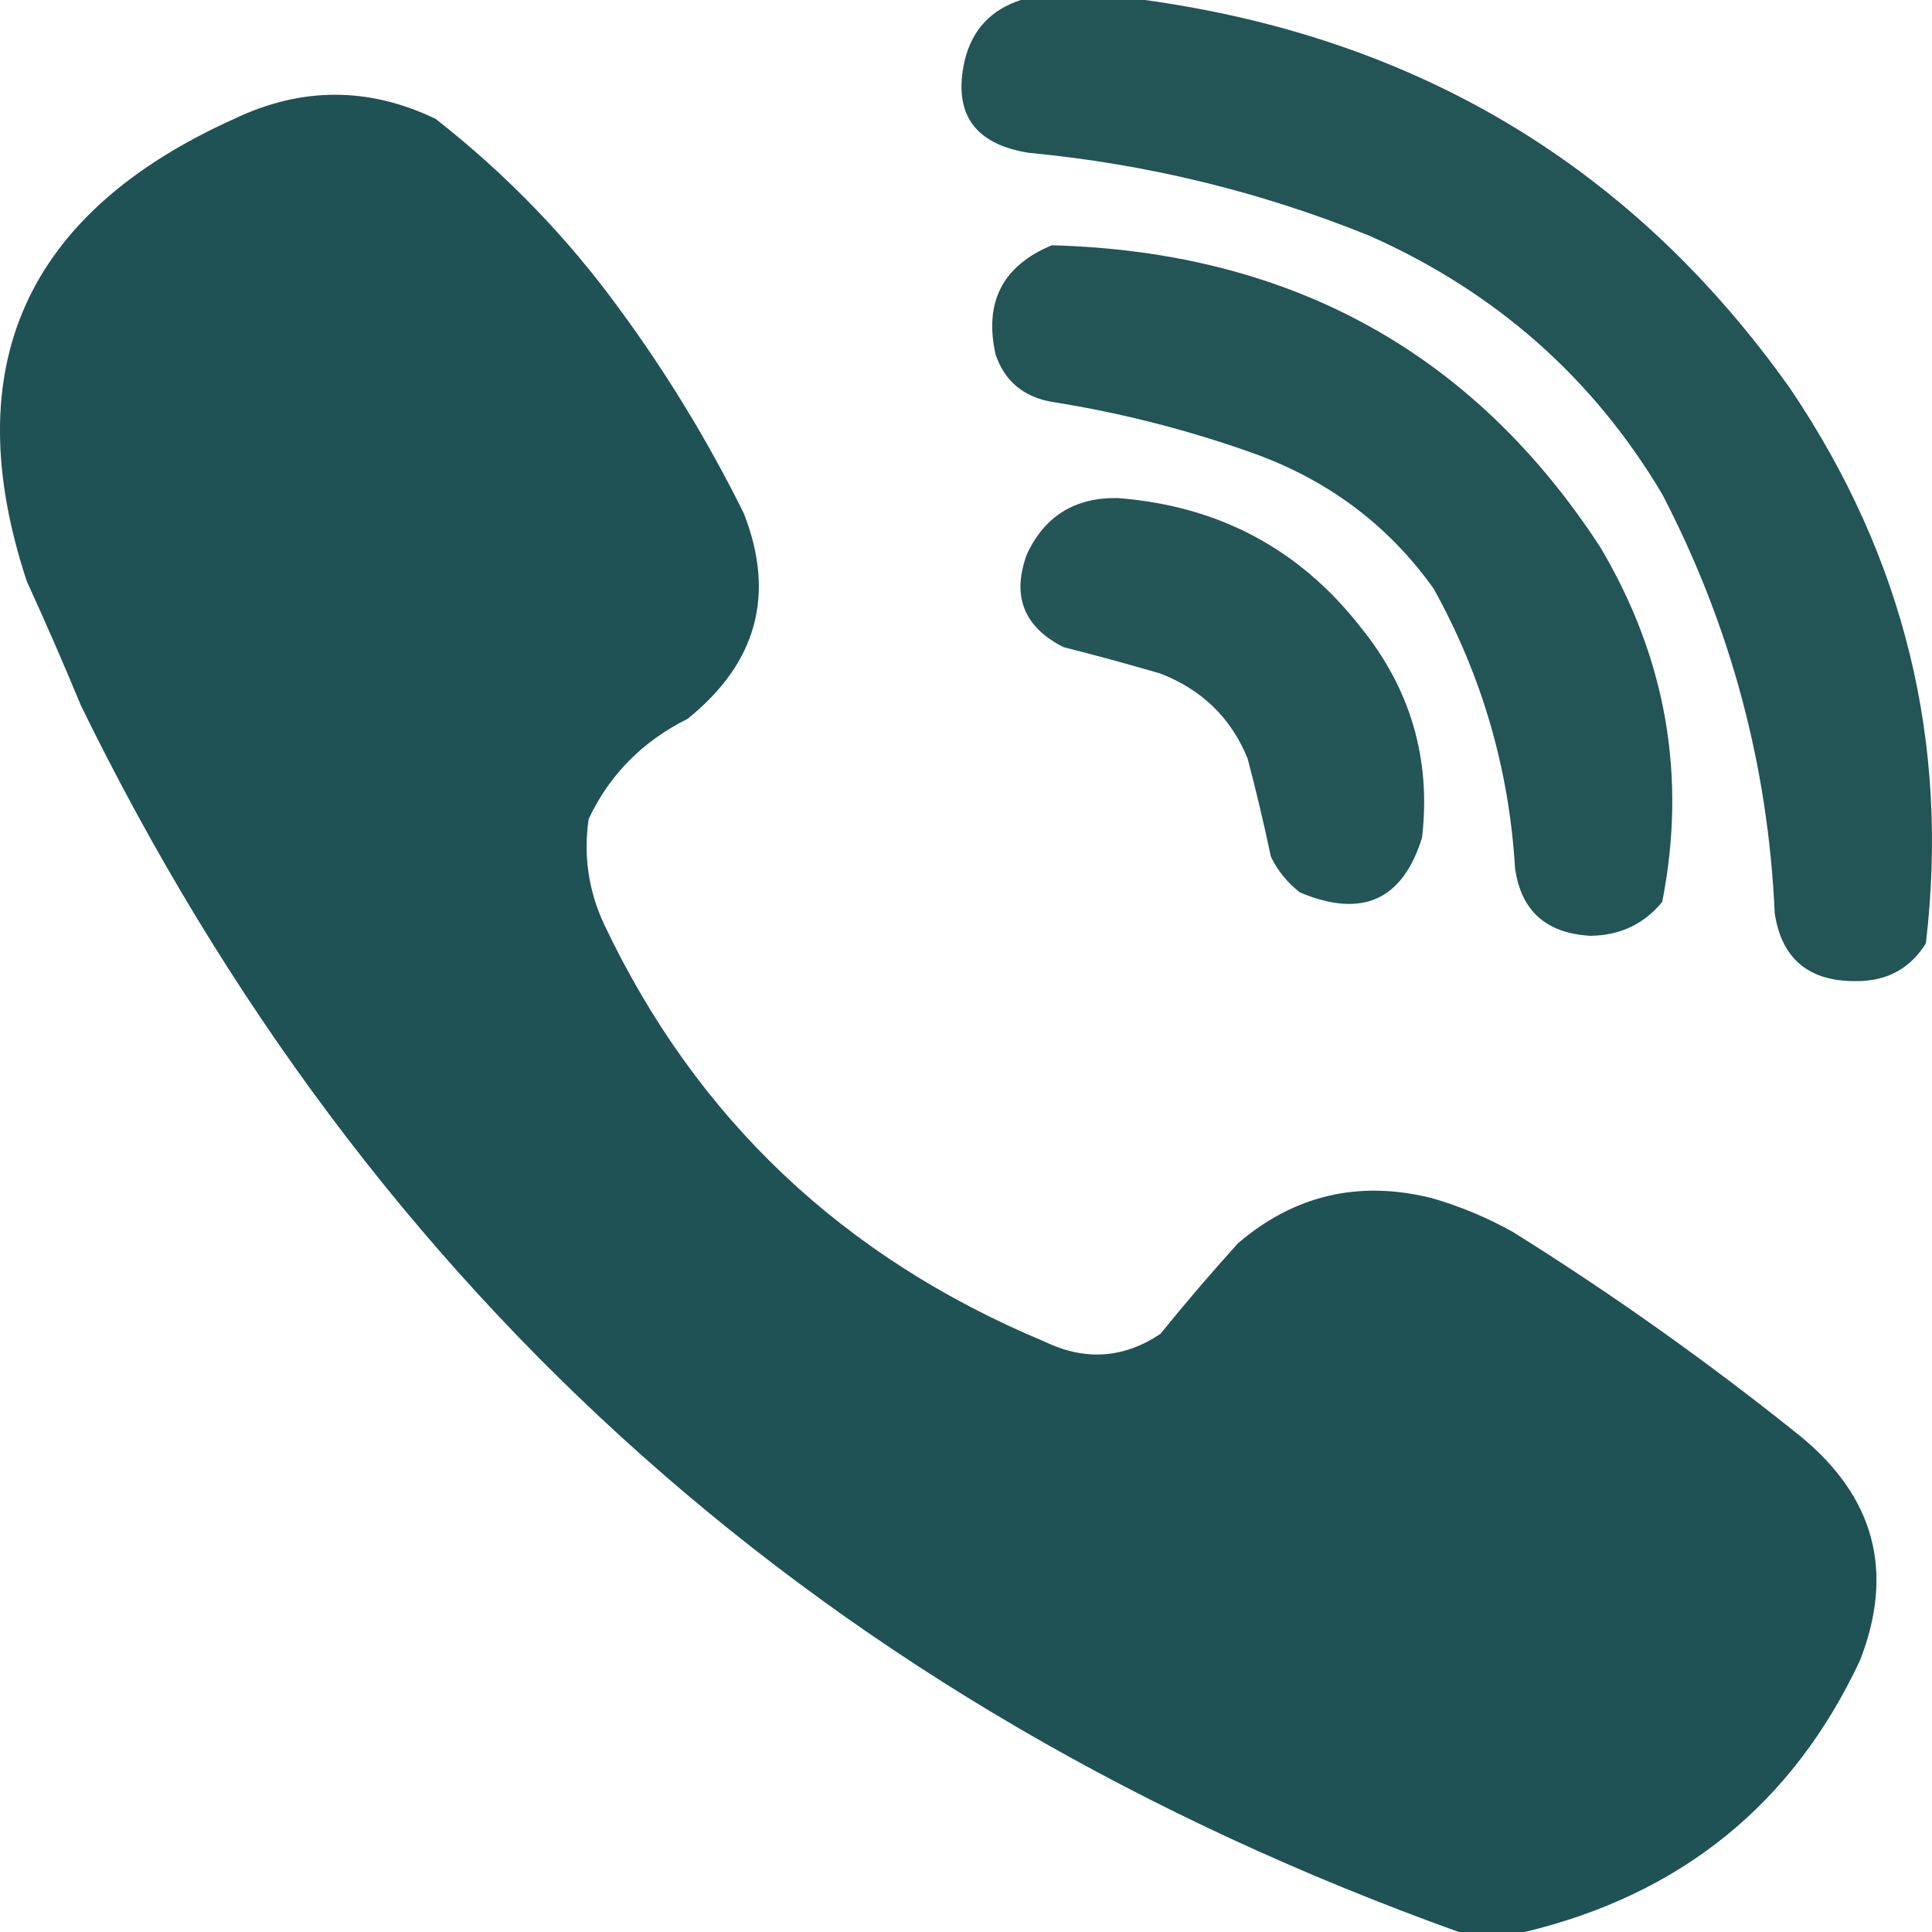 <?xml version="1.0" encoding="UTF-8"?> <svg xmlns="http://www.w3.org/2000/svg" width="24" height="24" viewBox="0 0 24 24" fill="none"> <path opacity="0.971" fill-rule="evenodd" clip-rule="evenodd" d="M12.682 0C13.195 0 13.709 0 14.223 0C17.62 0.47 20.292 2.08 22.239 4.828C23.657 6.928 24.218 9.225 23.924 11.719C23.728 12.033 23.439 12.19 23.057 12.188C22.469 12.193 22.132 11.911 22.046 11.344C21.965 9.51 21.499 7.776 20.65 6.141C19.792 4.696 18.58 3.626 17.015 2.93C15.656 2.38 14.244 2.037 12.778 1.898C12.1 1.79 11.836 1.407 11.984 0.75C12.077 0.37 12.31 0.12 12.682 0Z" fill="#1D5052"></path> <path opacity="0.988" fill-rule="evenodd" clip-rule="evenodd" d="M18.941 24C18.668 24 18.395 24 18.122 24C10.299 21.189 4.594 16.11 1.006 8.766C0.791 8.246 0.566 7.731 0.332 7.219C-0.545 4.56 0.314 2.645 2.908 1.477C3.746 1.077 4.58 1.077 5.412 1.477C6.289 2.164 7.052 2.953 7.699 3.844C8.286 4.643 8.799 5.487 9.239 6.375C9.636 7.386 9.403 8.237 8.541 8.93C7.984 9.207 7.574 9.621 7.313 10.172C7.246 10.628 7.31 11.066 7.506 11.485C8.646 13.891 10.468 15.618 12.971 16.664C13.474 16.908 13.956 16.877 14.415 16.57C14.725 16.187 15.046 15.812 15.378 15.445C16.077 14.846 16.88 14.658 17.785 14.883C18.139 14.985 18.476 15.126 18.796 15.305C20.035 16.08 21.223 16.924 22.359 17.836C23.287 18.593 23.536 19.523 23.106 20.625C22.272 22.408 20.884 23.533 18.941 24Z" fill="#1D5052"></path> <path opacity="0.97" fill-rule="evenodd" clip-rule="evenodd" d="M13.066 3.047C16.031 3.126 18.302 4.376 19.879 6.797C20.698 8.176 20.955 9.644 20.649 11.203C20.423 11.479 20.126 11.62 19.759 11.625C19.206 11.595 18.893 11.314 18.82 10.781C18.746 9.55 18.409 8.393 17.809 7.312C17.258 6.54 16.528 5.985 15.618 5.648C14.79 5.349 13.939 5.13 13.066 4.992C12.714 4.93 12.481 4.735 12.368 4.406C12.222 3.755 12.454 3.301 13.066 3.047Z" fill="#1D5052"></path> <path opacity="0.965" fill-rule="evenodd" clip-rule="evenodd" d="M13.885 6.187C15.132 6.283 16.135 6.814 16.894 7.781C17.522 8.552 17.779 9.427 17.665 10.406C17.424 11.184 16.918 11.41 16.148 11.086C15.991 10.964 15.871 10.816 15.787 10.641C15.701 10.232 15.605 9.826 15.498 9.422C15.293 8.919 14.932 8.568 14.415 8.367C14.016 8.251 13.615 8.141 13.211 8.039C12.719 7.79 12.567 7.407 12.754 6.891C12.974 6.412 13.352 6.178 13.885 6.187Z" fill="#1D5052"></path> </svg> 